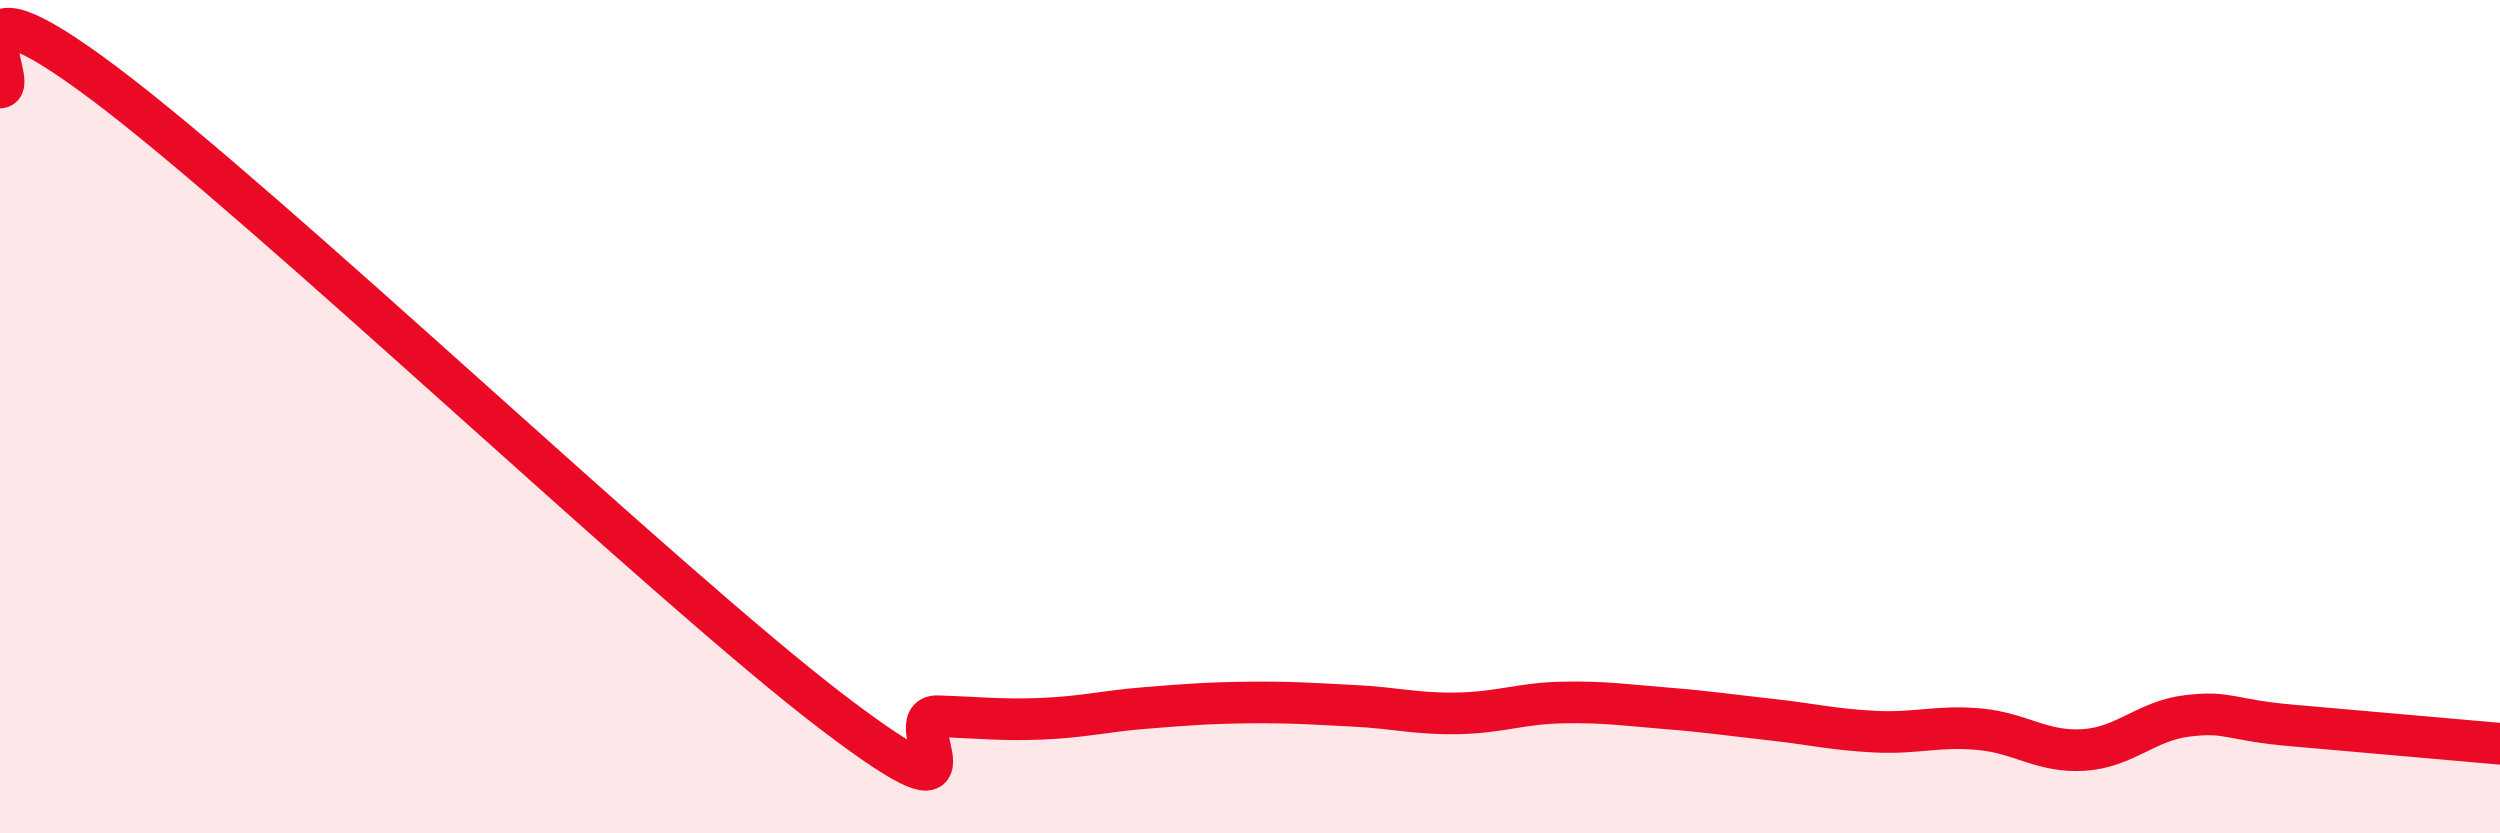
    <svg width="60" height="20" viewBox="0 0 60 20" xmlns="http://www.w3.org/2000/svg">
      <path
        d="M 0,2.1 C 0.5,2.08 -1.5,-1 2.5,2 C 6.5,5 16,14.07 20,17.11 C 24,20.15 21.5,17.16 22.5,17.19 C 23.5,17.22 24,17.29 25,17.25 C 26,17.21 26.5,17.07 27.5,16.99 C 28.5,16.91 29,16.87 30,16.86 C 31,16.85 31.5,16.89 32.5,16.94 C 33.5,16.99 34,17.14 35,17.12 C 36,17.1 36.5,16.88 37.5,16.86 C 38.5,16.84 39,16.92 40,17 C 41,17.08 41.5,17.16 42.5,17.27 C 43.5,17.38 44,17.51 45,17.56 C 46,17.61 46.5,17.41 47.5,17.5 C 48.5,17.59 49,18.06 50,18 C 51,17.94 51.5,17.3 52.5,17.18 C 53.5,17.06 53.5,17.28 55,17.41 C 56.5,17.54 59,17.76 60,17.85L60 20L0 20Z"
        fill="#EB0A25"
        opacity="0.1"
        stroke-linecap="round"
        stroke-linejoin="round"
      />
      <path
        d="M 0,2.1 C 0.5,2.08 -1.5,-1 2.5,2 C 6.5,5 16,14.07 20,17.11 C 24,20.15 21.5,17.16 22.5,17.19 C 23.5,17.22 24,17.29 25,17.25 C 26,17.21 26.5,17.07 27.5,16.99 C 28.5,16.91 29,16.87 30,16.86 C 31,16.85 31.5,16.89 32.5,16.94 C 33.5,16.99 34,17.14 35,17.12 C 36,17.1 36.5,16.88 37.5,16.86 C 38.5,16.84 39,16.92 40,17 C 41,17.08 41.5,17.16 42.5,17.27 C 43.5,17.38 44,17.51 45,17.56 C 46,17.61 46.5,17.41 47.5,17.5 C 48.5,17.59 49,18.06 50,18 C 51,17.94 51.5,17.3 52.5,17.18 C 53.5,17.06 53.5,17.28 55,17.41 C 56.5,17.54 59,17.76 60,17.85"
        stroke="#EB0A25"
        stroke-width="1"
        fill="none"
        stroke-linecap="round"
        stroke-linejoin="round"
      />
    </svg>
  